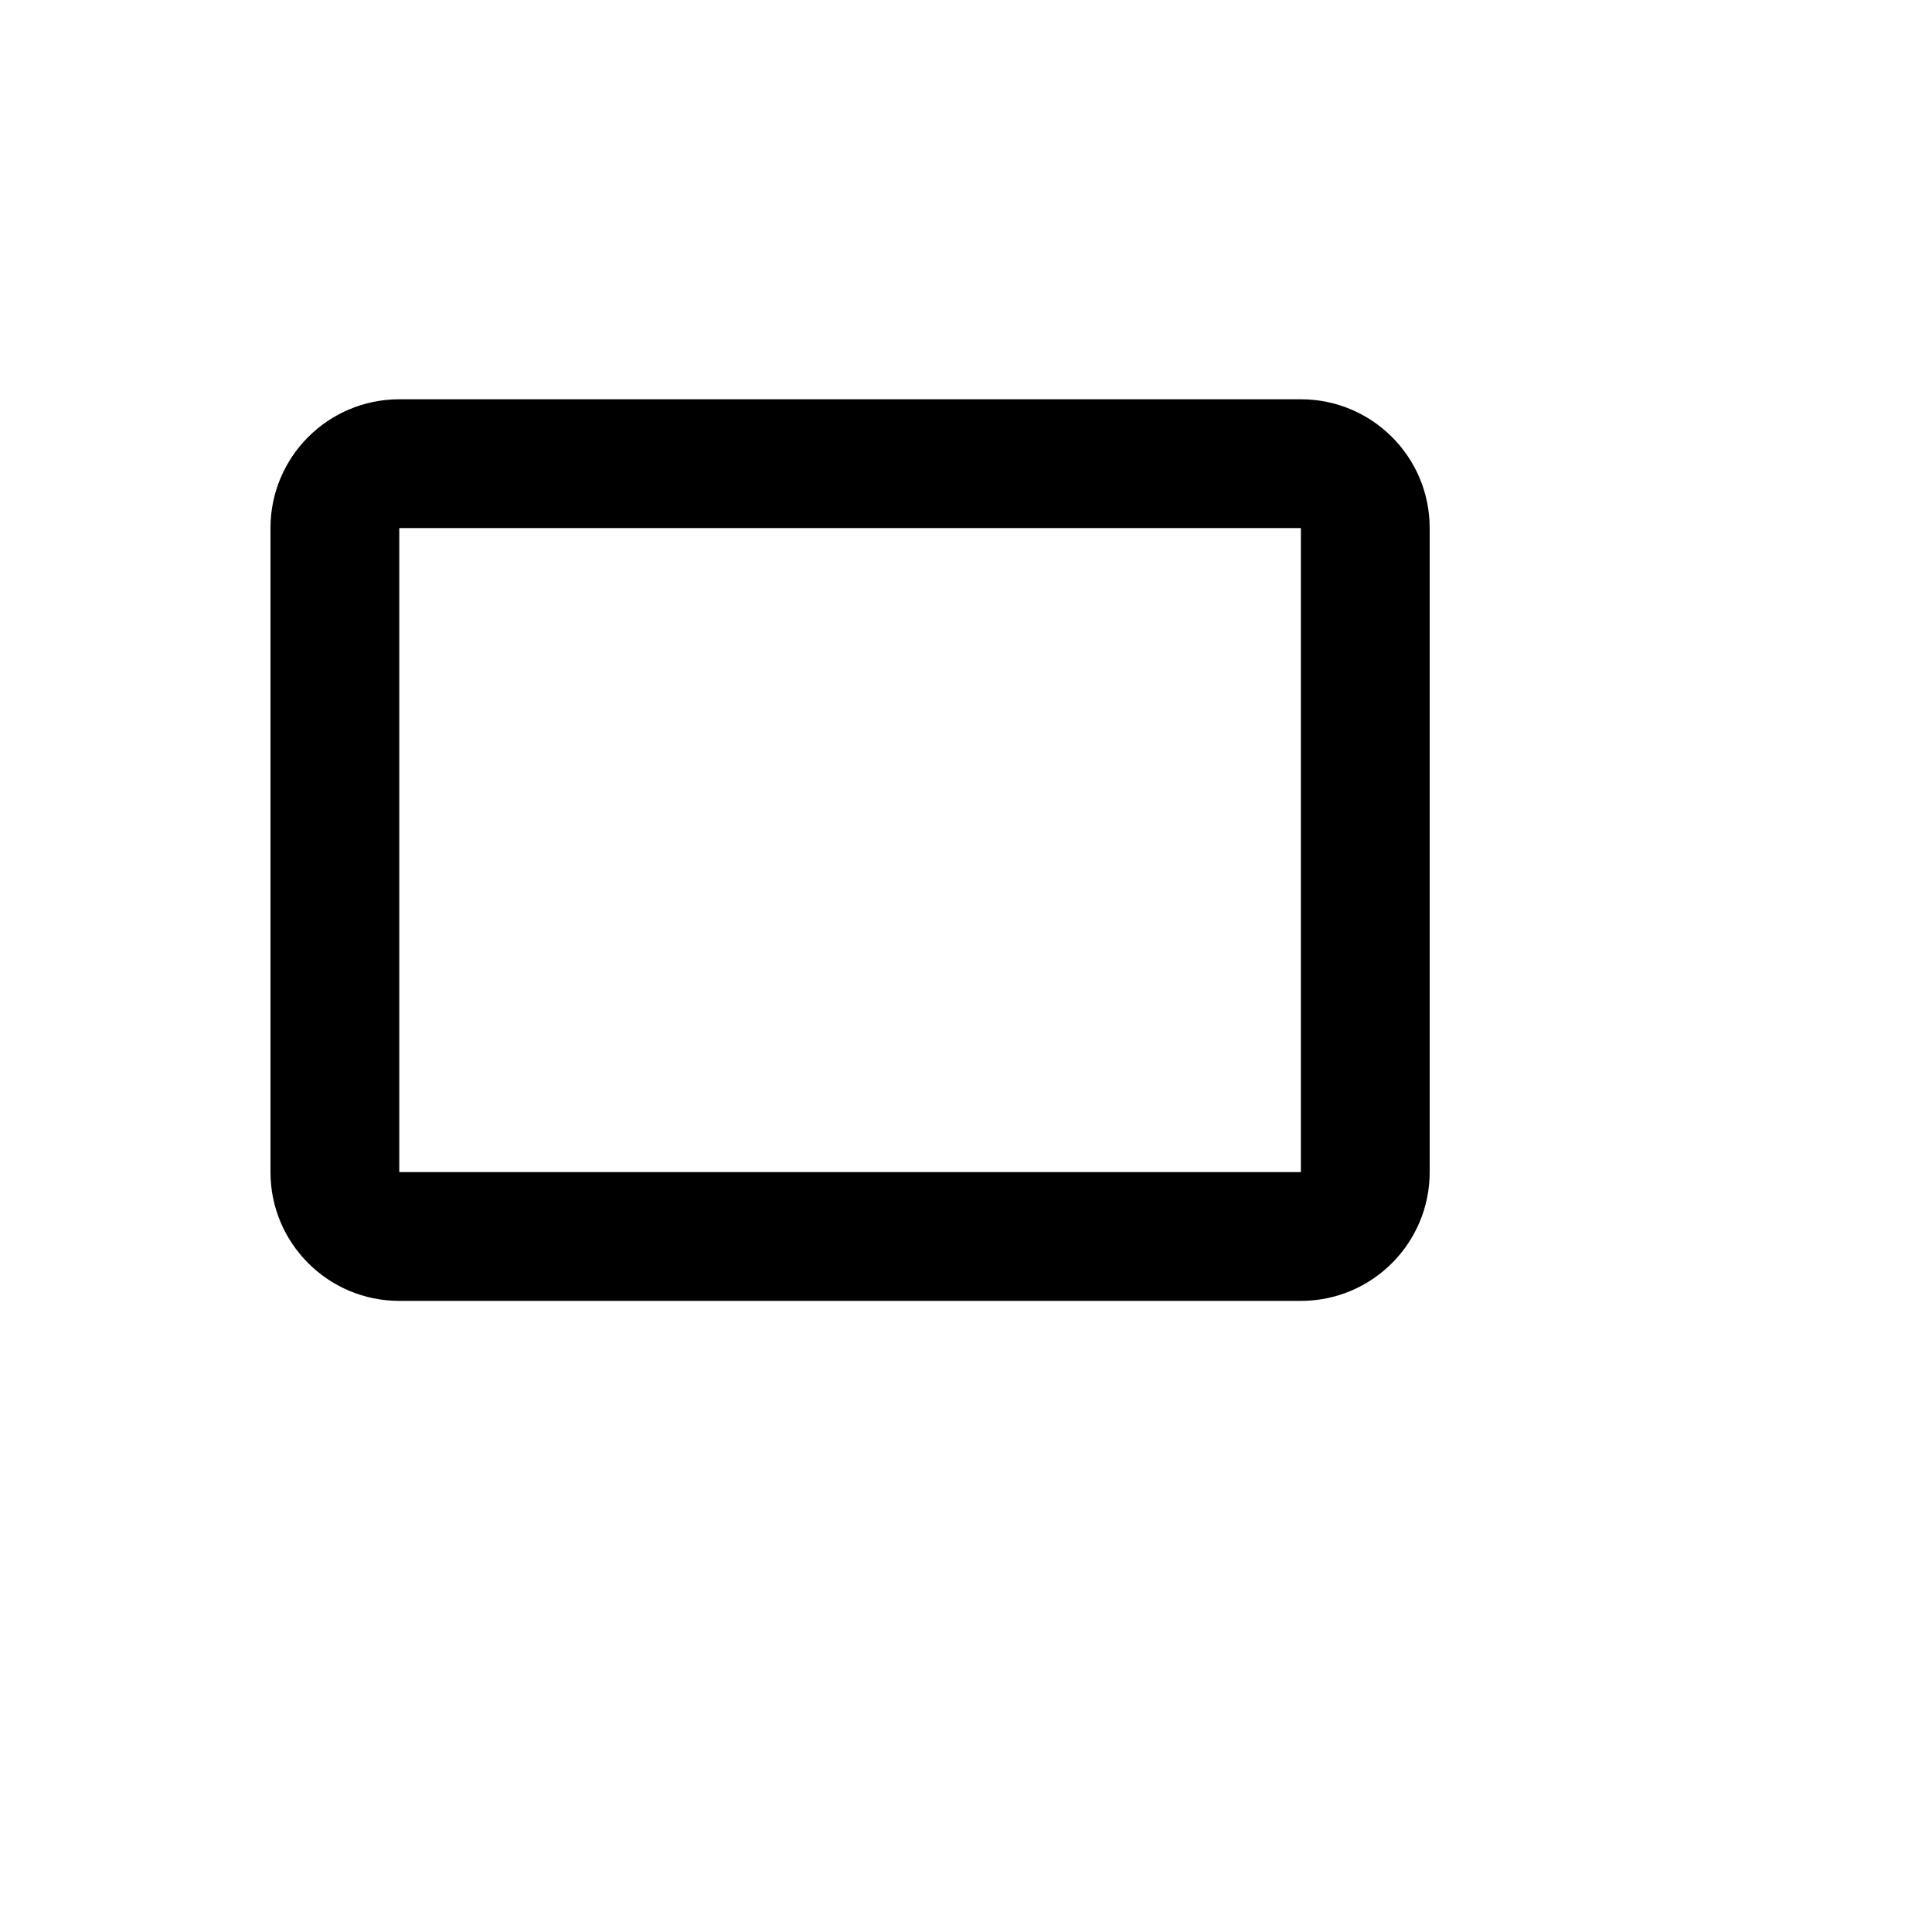 <svg xmlns="http://www.w3.org/2000/svg" version="1.1" xmlns:xlink="http://www.w3.org/1999/xlink" width="100%" height="100%" id="svgWorkerArea" viewBox="-25 -25 625 625" xmlns:idraw="https://idraw.muisca.co" style="background: white;"><defs id="defsdoc"><pattern id="patternBool" x="0" y="0" width="10" height="10" patternUnits="userSpaceOnUse" patternTransform="rotate(35)"><circle cx="5" cy="5" r="4" style="stroke: none;fill: #ff000070;"></circle></pattern></defs><g id="fileImp-715405421" class="cosito"><path id="pathImp-311260166" class="grouped" d="M395.833 354.167C395.833 354.167 104.167 354.167 104.167 354.167 104.167 354.167 104.167 145.833 104.167 145.833 104.167 145.833 395.833 145.833 395.833 145.833M395.833 104.167C395.833 104.167 104.167 104.167 104.167 104.167 81.154 104.167 62.5 122.821 62.5 145.833 62.5 145.833 62.5 354.167 62.5 354.167 62.5 377.179 81.154 395.833 104.167 395.833 104.167 395.833 395.833 395.833 395.833 395.833 418.846 395.833 437.5 377.179 437.5 354.167 437.5 354.167 437.5 145.833 437.5 145.833 437.5 122.708 418.75 104.167 395.833 104.167 395.833 104.167 395.833 104.167 395.833 104.167"></path></g></svg>